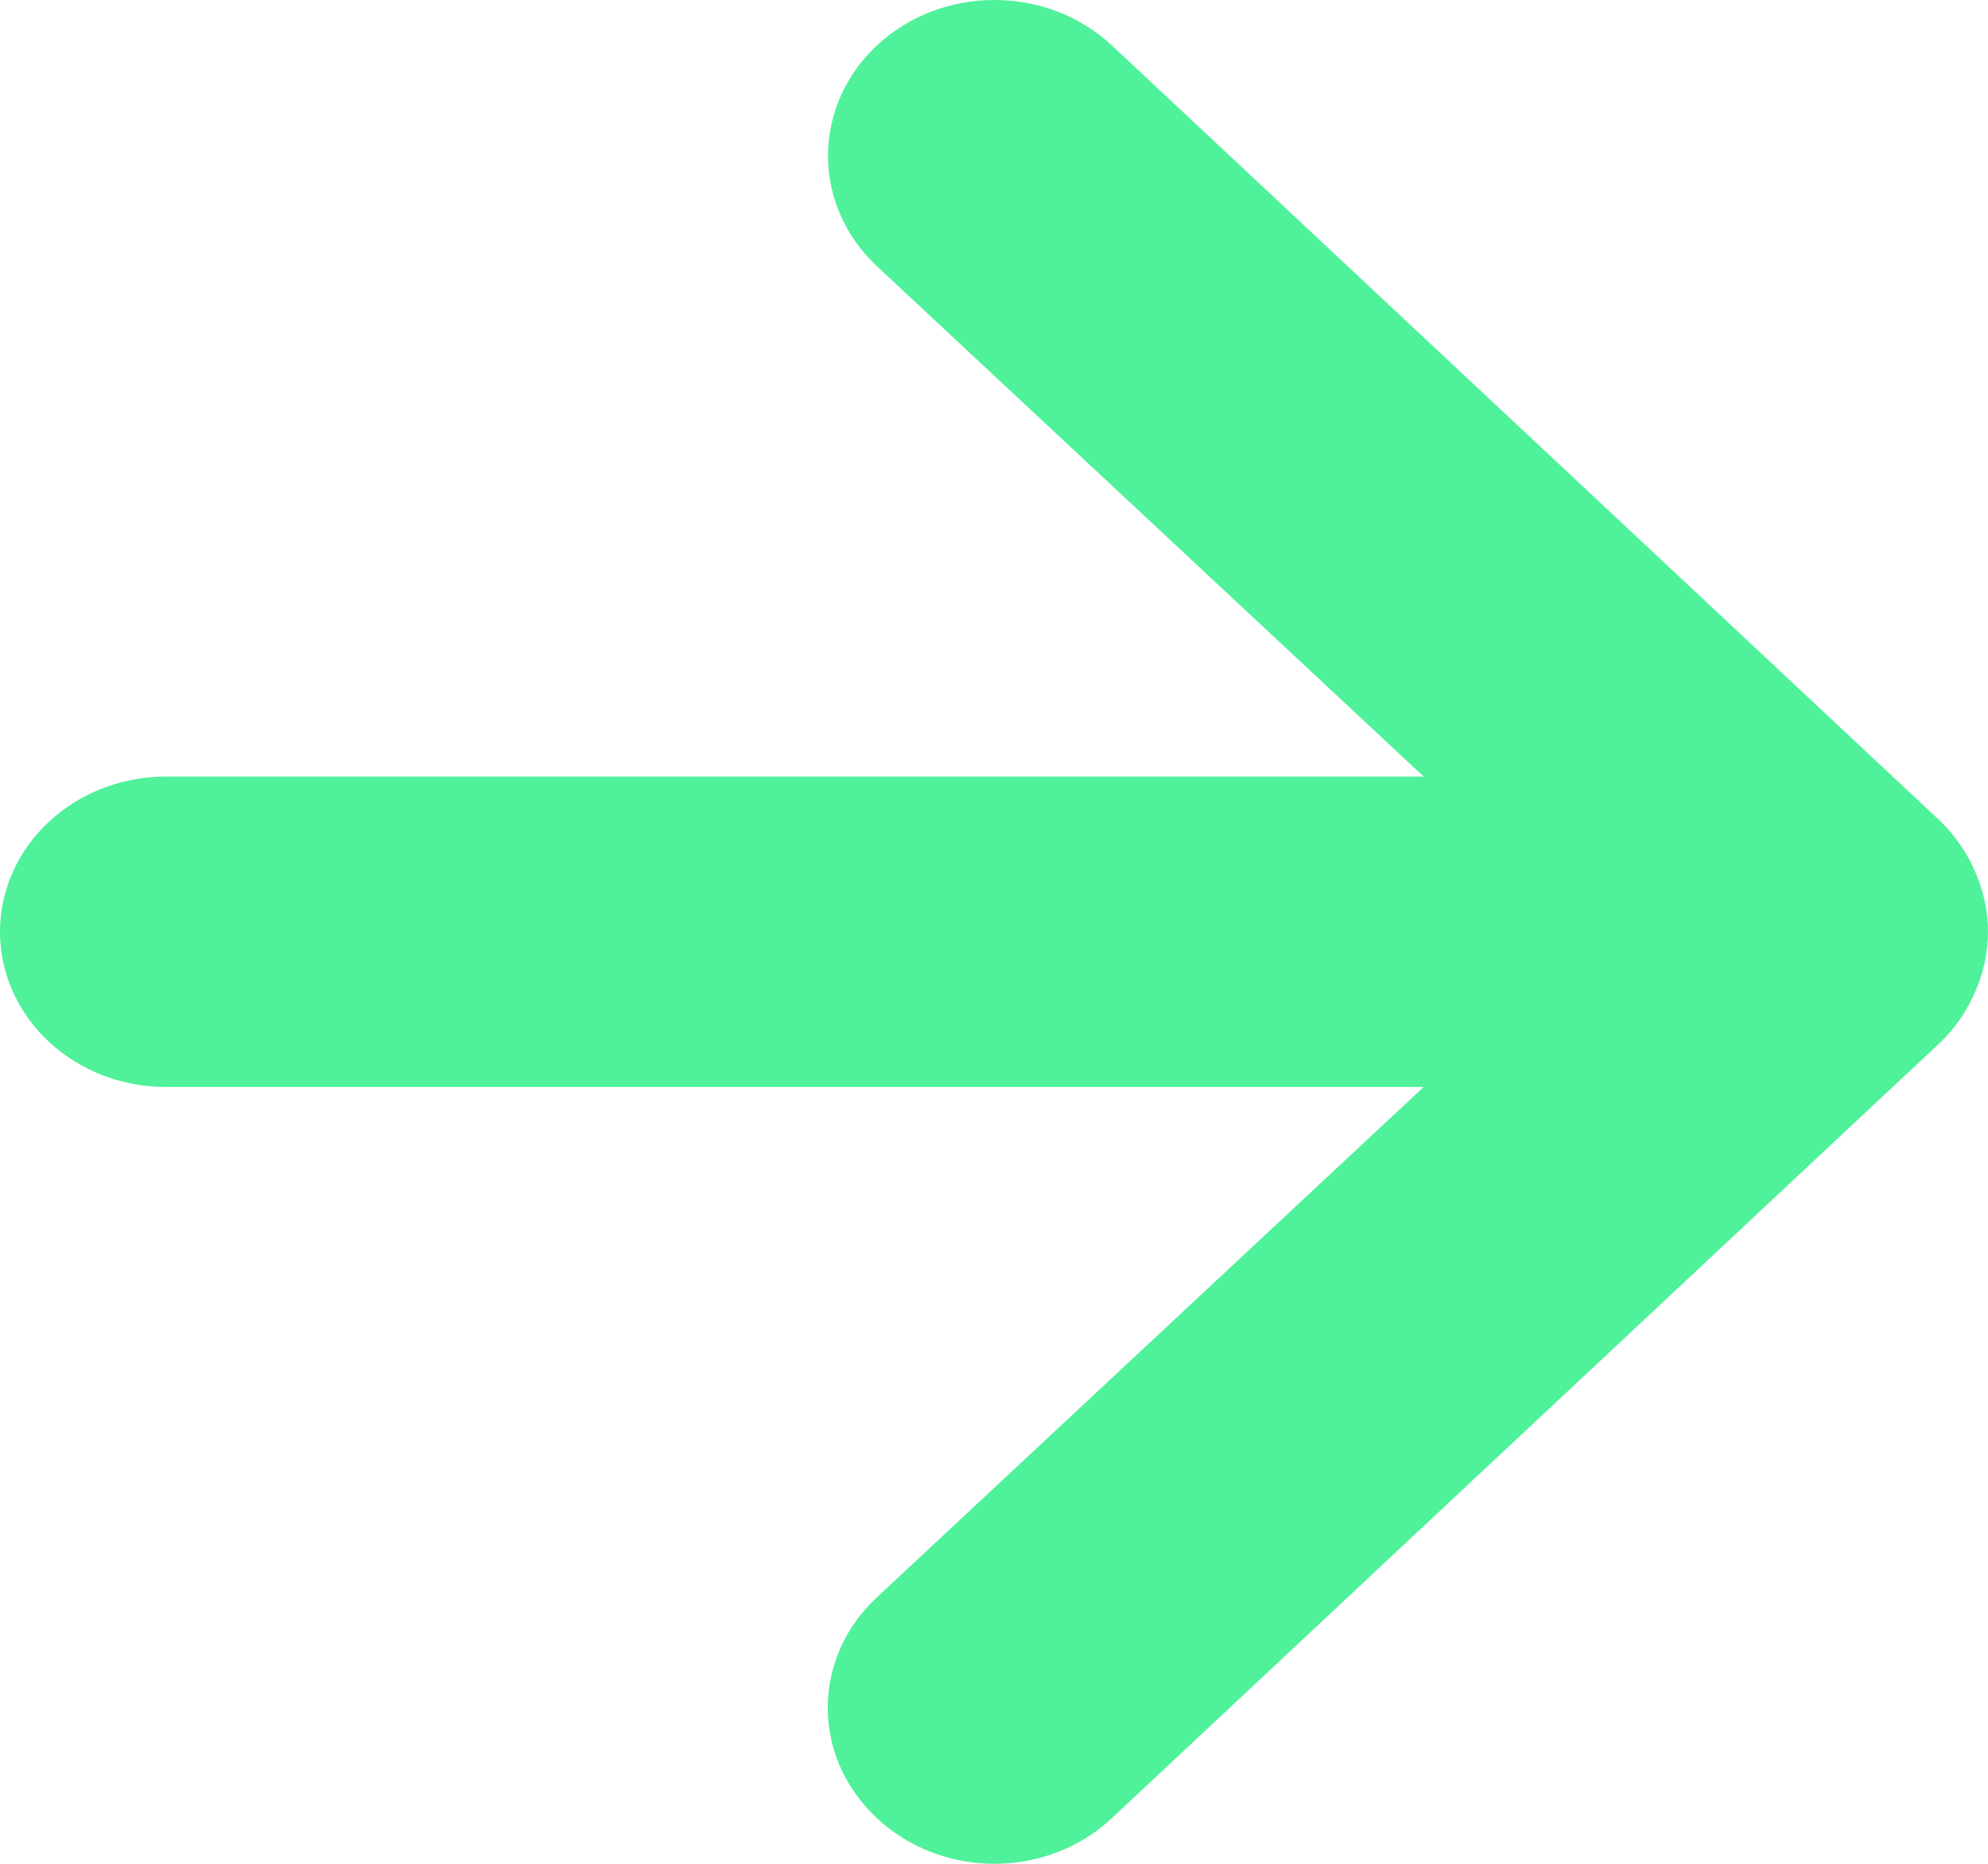 <?xml version="1.0" encoding="UTF-8"?> <svg xmlns="http://www.w3.org/2000/svg" width="16" height="15" viewBox="0 0 16 15" fill="none"> <path d="M8.95 14.631L15.62 8.386C15.741 8.267 15.836 8.127 15.9 7.974C16.033 7.669 16.033 7.328 15.9 7.024C15.836 6.871 15.741 6.731 15.62 6.612L8.95 0.367C8.826 0.251 8.678 0.158 8.516 0.095C8.353 0.032 8.179 -3.41858e-07 8.003 -3.49546e-07C7.648 -3.65073e-07 7.307 0.132 7.056 0.367C6.805 0.602 6.664 0.921 6.664 1.254C6.664 1.587 6.805 1.906 7.056 2.141L11.458 6.25L1.334 6.25C0.98 6.25 0.641 6.382 0.391 6.616C0.141 6.85 6.40365e-07 7.168 6.25885e-07 7.499C6.11406e-07 7.83 0.141 8.148 0.391 8.382C0.641 8.616 0.98 8.748 1.334 8.748L11.458 8.748L7.056 12.857C6.931 12.973 6.832 13.111 6.764 13.264C6.697 13.416 6.662 13.579 6.662 13.744C6.662 13.909 6.697 14.072 6.764 14.224C6.832 14.376 6.931 14.514 7.056 14.631C7.18 14.748 7.328 14.841 7.49 14.904C7.653 14.967 7.827 15 8.003 15C8.179 15 8.354 14.967 8.516 14.904C8.679 14.841 8.826 14.748 8.95 14.631Z" fill="#4FF19A"></path> </svg> 